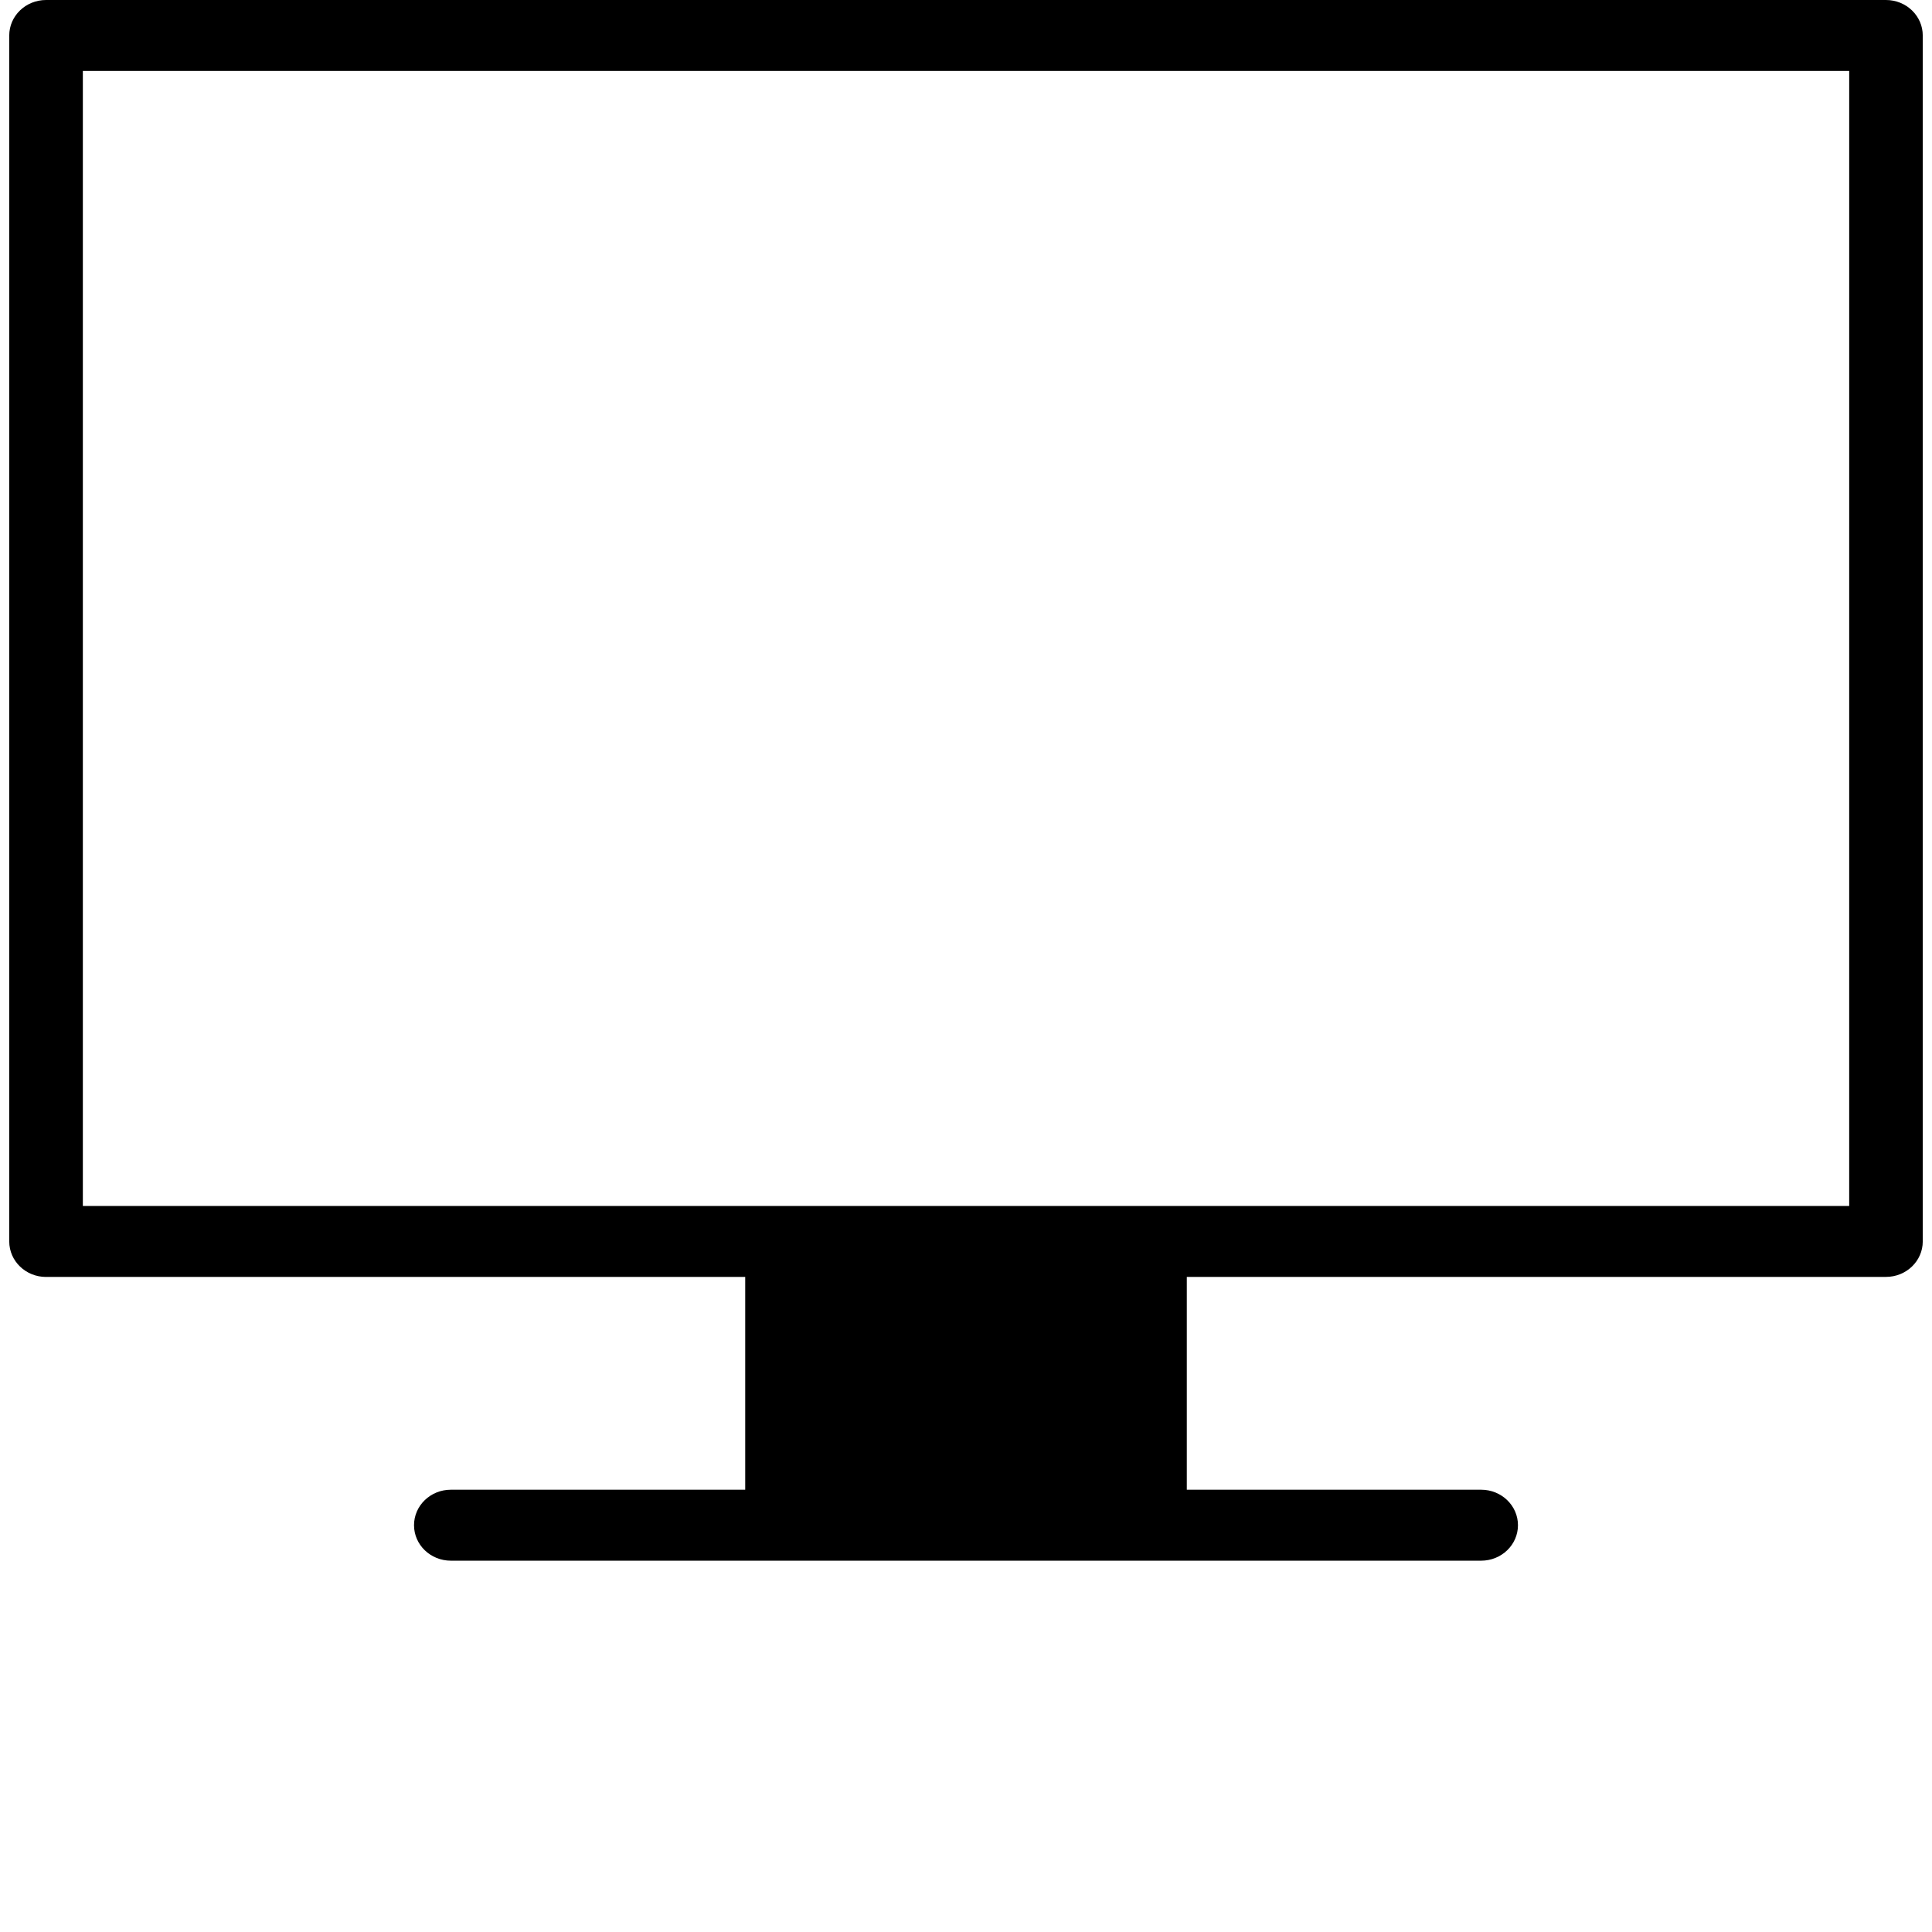 <?xml version="1.0" ?><!DOCTYPE svg  PUBLIC '-//W3C//DTD SVG 1.1//EN'  'http://www.w3.org/Graphics/SVG/1.1/DTD/svg11.dtd'><svg enable-background="new 0 0 141.732 141.732" height="141.732px" id="Livello_1" version="1.1" viewBox="0 0 141.732 141.732" width="141.732px" xml:space="preserve" xmlns="http://www.w3.org/2000/svg" xmlns:xlink="http://www.w3.org/1999/xlink"><g id="Livello_10"><path d="M135.657,88.47H6.078V5.204h129.58L135.657,88.47L135.657,88.47z M141.054,91.072L141.054,91.072V2.604   c0-1.438-1.209-2.604-2.697-2.604H3.378c-1.491,0.001-2.7,1.166-2.7,2.604v88.469c0,1.438,1.209,2.604,2.7,2.604h51.291v15.609   H33.073c-1.491,0-2.7,1.165-2.7,2.604c0,1.437,1.209,2.602,2.7,2.602h0.001h75.585c1.49,0,2.699-1.165,2.699-2.602   c0-1.438-1.209-2.604-2.699-2.604H87.064V93.674h51.291C139.845,93.674,141.054,92.511,141.054,91.072"/></g><g id="Livello_1_1_"/></svg>